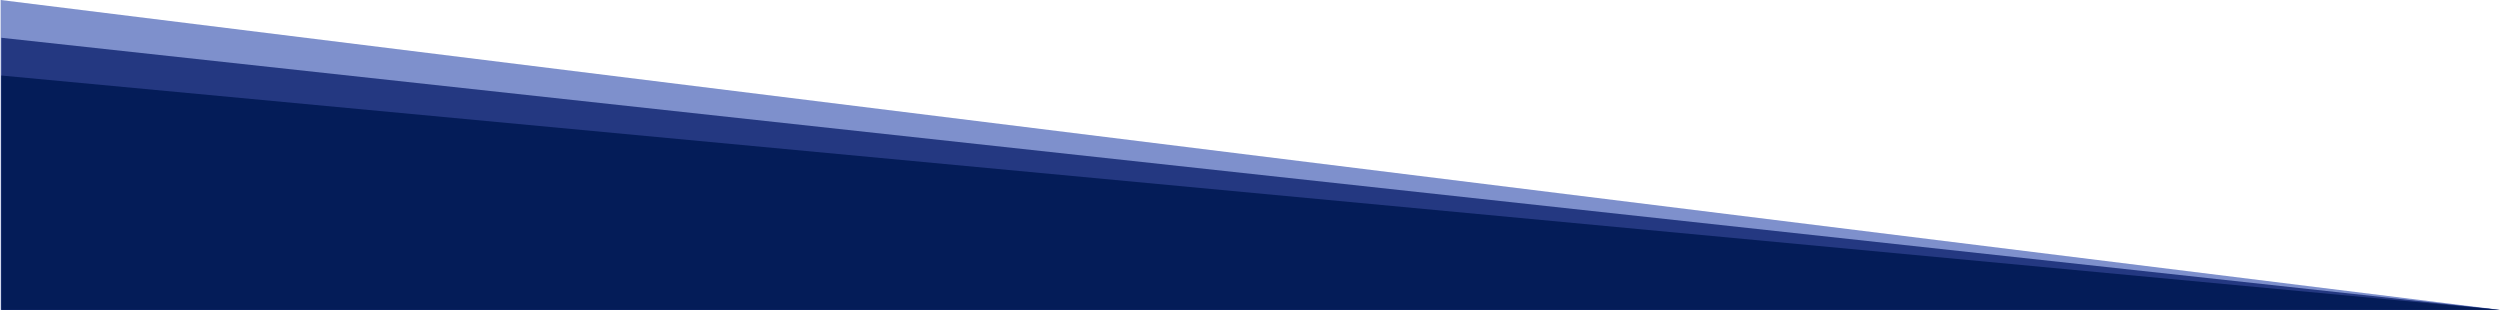 <?xml version="1.0" encoding="UTF-8"?> <svg xmlns="http://www.w3.org/2000/svg" width="1920" height="238" viewBox="0 0 1920 238" fill="none"> <g clip-path="url(#clip0_1424_1976)"> <path d="M0.5 0V238H1920L0.5 0Z" fill="#7E90CC"></path> <path d="M1 29V238H1920L1 29Z" fill="#243881"></path> <path d="M1 58V238H1920L1 58Z" fill="#041C58"></path> </g> <defs> <clipPath id="clip0_1424_1976"> <rect width="1920" height="238" fill="white"></rect> </clipPath> </defs> </svg> 